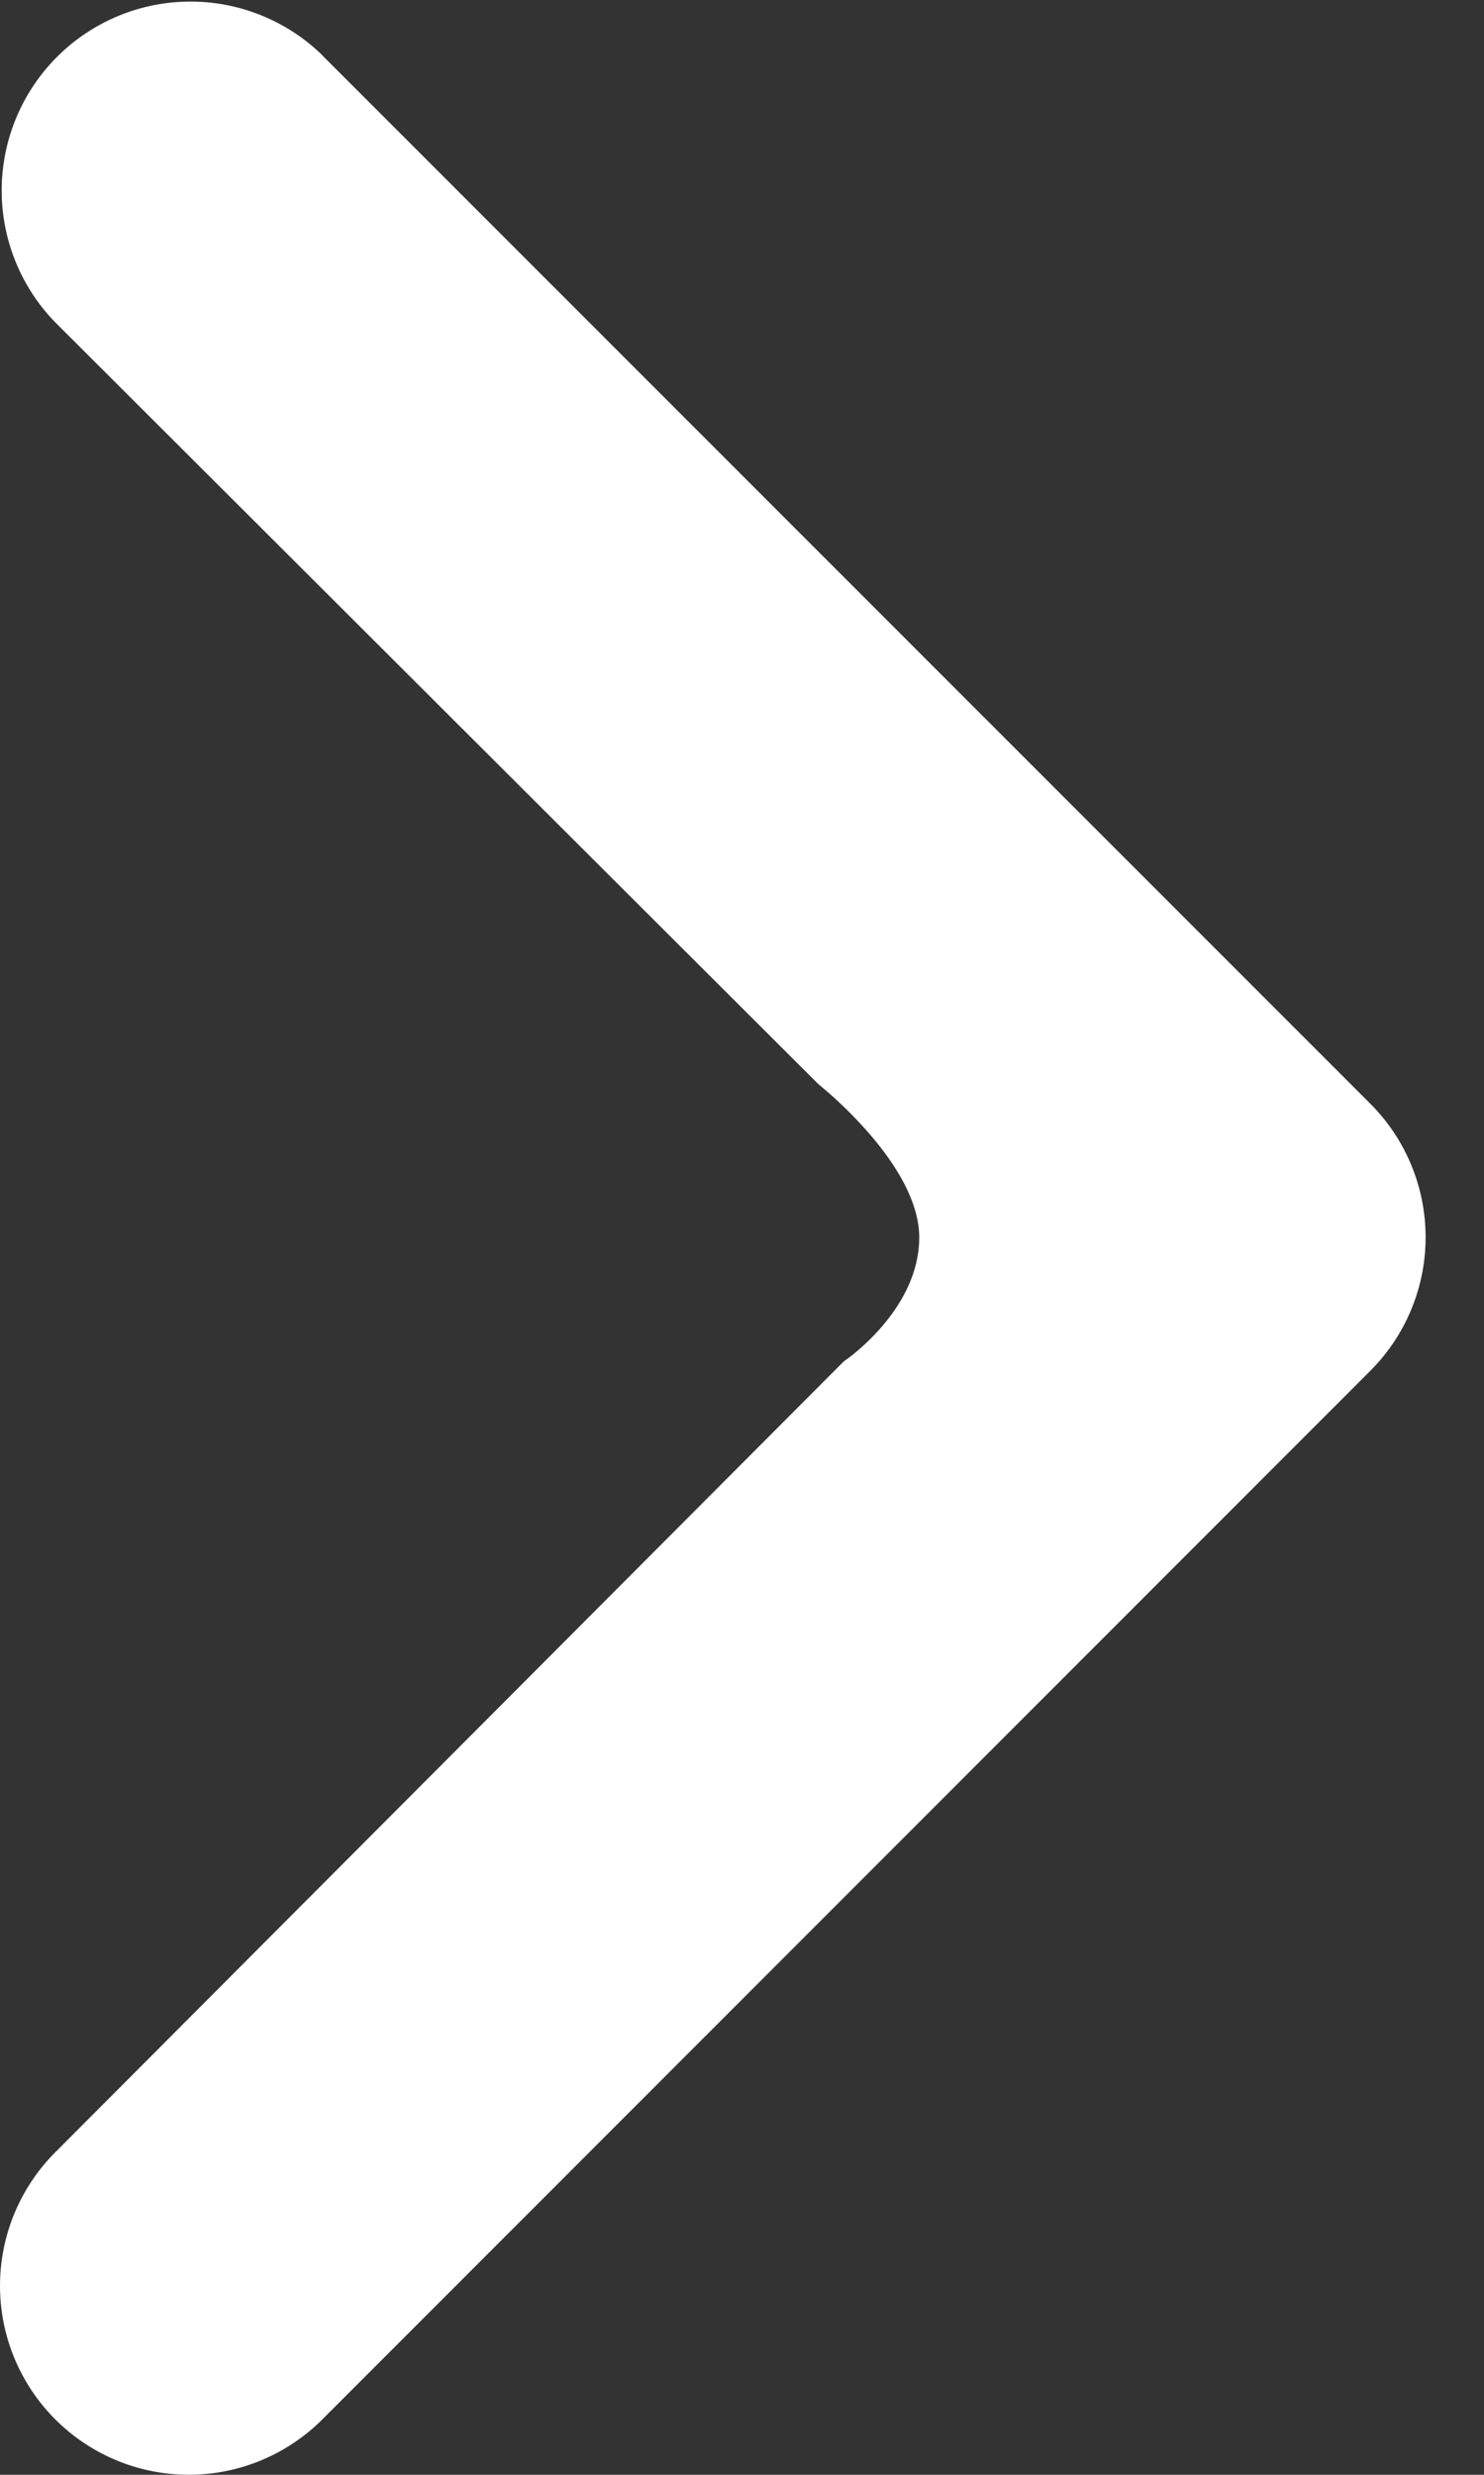 <svg width="21" height="35" fill="none" xmlns="http://www.w3.org/2000/svg"><rect width="100%" height="100%" fill="#333333" stroke="none"/><path d="M4.562.782A2.672 2.672 0 0 0 .784 4.561l10.8 10.775s1.424 1.12 1.424 2.164c0 1.042-1.069 1.755-1.069 1.755L.783 30.438a2.671 2.671 0 1 0 3.778 3.779l14.83-14.83a2.671 2.671 0 0 0 0-3.778L4.56.782Z" fill="#fff"/></svg>